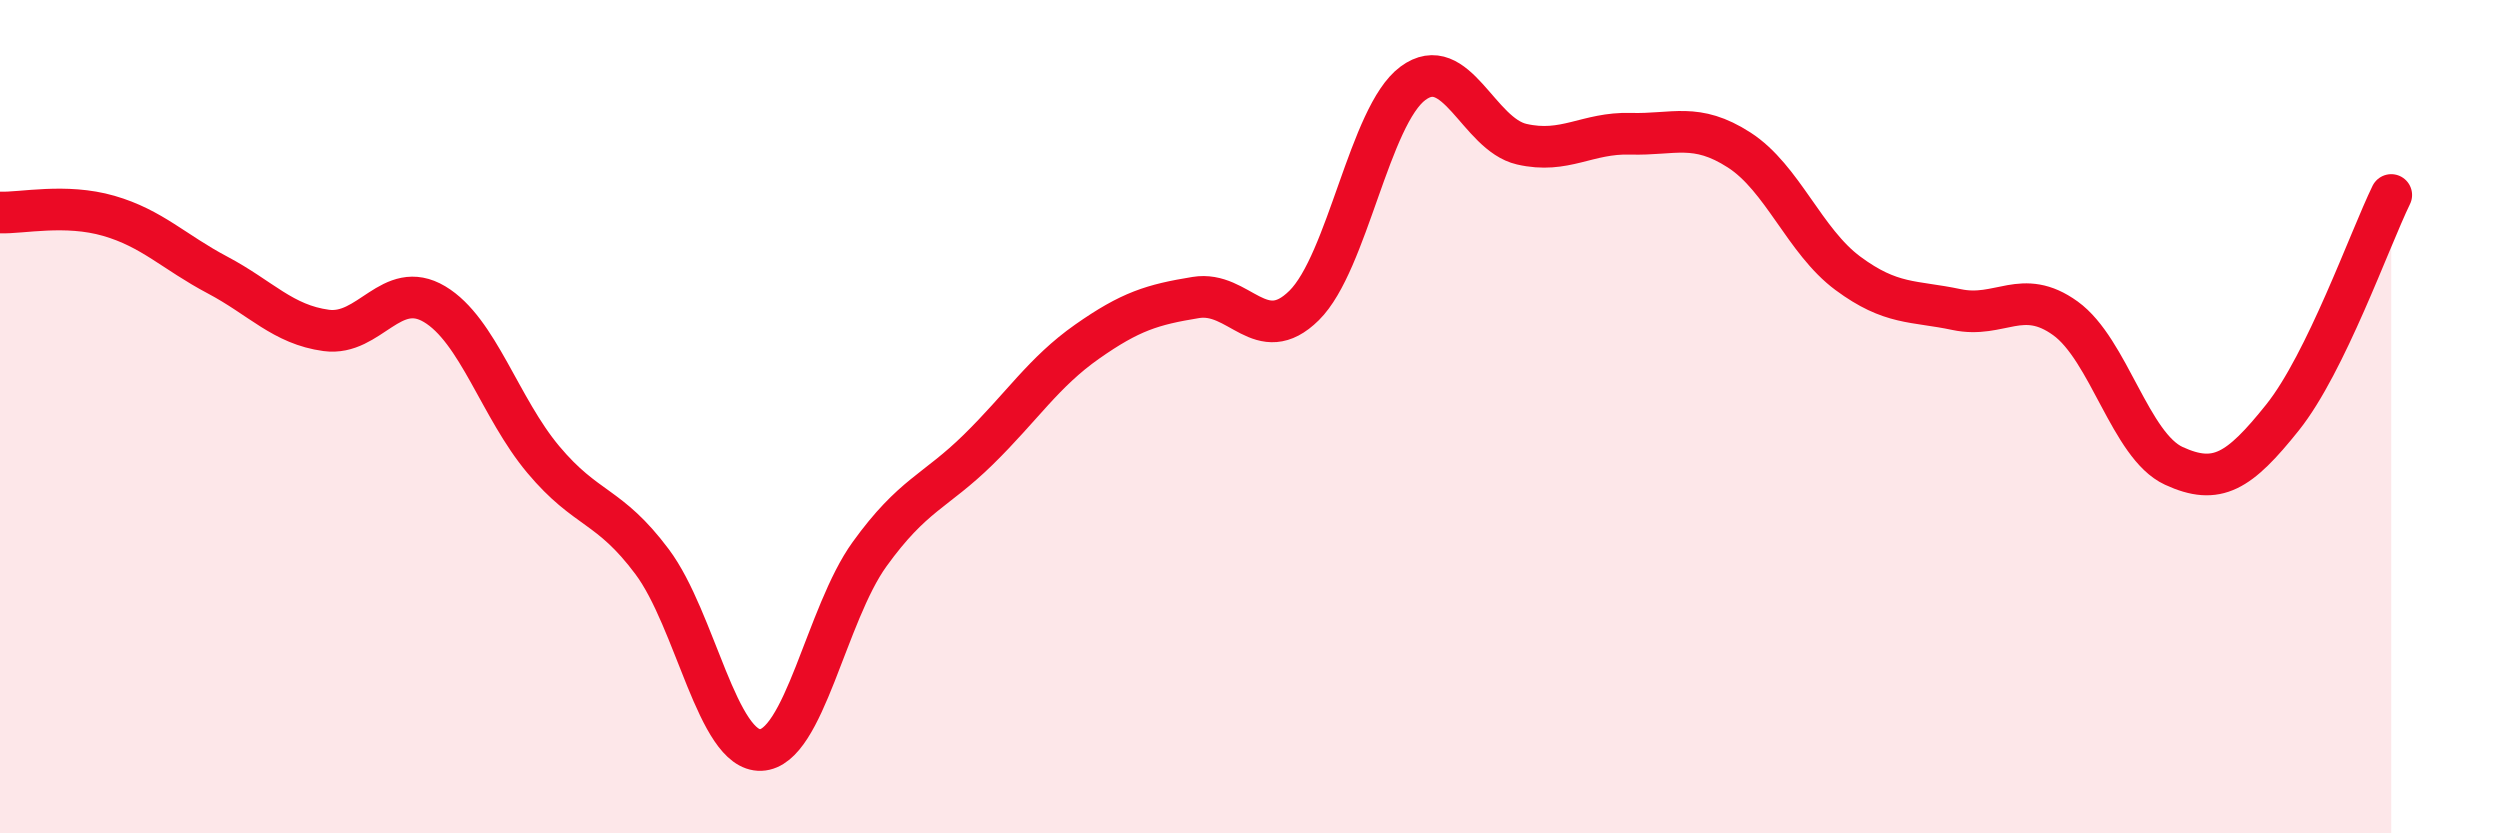 
    <svg width="60" height="20" viewBox="0 0 60 20" xmlns="http://www.w3.org/2000/svg">
      <path
        d="M 0,5.1 C 0.52,5.12 1.57,4.88 2.61,5.18 C 3.65,5.48 4.18,6.05 5.22,6.6 C 6.26,7.15 6.79,7.79 7.83,7.93 C 8.87,8.07 9.39,6.68 10.43,7.3 C 11.47,7.92 12,9.79 13.04,11.03 C 14.08,12.27 14.61,12.09 15.65,13.48 C 16.69,14.87 17.22,18.04 18.26,18 C 19.3,17.96 19.83,14.74 20.87,13.3 C 21.91,11.86 22.44,11.81 23.48,10.79 C 24.52,9.77 25.05,8.93 26.09,8.2 C 27.13,7.47 27.66,7.31 28.7,7.14 C 29.74,6.97 30.26,8.36 31.3,7.33 C 32.34,6.3 32.87,2.77 33.91,2 C 34.95,1.23 35.48,3.22 36.52,3.46 C 37.56,3.7 38.09,3.18 39.13,3.21 C 40.17,3.24 40.7,2.93 41.74,3.6 C 42.78,4.27 43.31,5.79 44.35,6.56 C 45.39,7.33 45.92,7.21 46.96,7.43 C 48,7.65 48.53,6.89 49.57,7.64 C 50.61,8.39 51.13,10.7 52.17,11.18 C 53.21,11.66 53.74,11.32 54.78,10.02 C 55.82,8.72 56.87,5.75 57.39,4.68L57.39 20L0 20Z"
        fill="#EB0A25"
        opacity="0.1"
        stroke-linecap="round"
        stroke-linejoin="round"
      />
      <path
        d="M 0,5.1 C 0.52,5.12 1.57,4.88 2.61,5.18 C 3.65,5.48 4.18,6.05 5.22,6.6 C 6.26,7.15 6.79,7.79 7.83,7.93 C 8.87,8.07 9.39,6.68 10.43,7.3 C 11.47,7.92 12,9.79 13.04,11.03 C 14.08,12.27 14.61,12.09 15.65,13.48 C 16.69,14.87 17.22,18.04 18.26,18 C 19.3,17.96 19.83,14.74 20.87,13.3 C 21.91,11.86 22.44,11.81 23.48,10.79 C 24.52,9.77 25.05,8.93 26.09,8.2 C 27.13,7.47 27.66,7.31 28.7,7.14 C 29.74,6.97 30.26,8.36 31.3,7.33 C 32.34,6.3 32.87,2.77 33.91,2 C 34.95,1.23 35.48,3.22 36.52,3.46 C 37.56,3.7 38.09,3.18 39.13,3.21 C 40.17,3.24 40.7,2.93 41.74,3.6 C 42.78,4.27 43.31,5.79 44.35,6.56 C 45.39,7.33 45.92,7.21 46.96,7.43 C 48,7.65 48.53,6.89 49.57,7.64 C 50.61,8.39 51.13,10.7 52.17,11.18 C 53.21,11.66 53.74,11.32 54.78,10.02 C 55.82,8.72 56.87,5.75 57.39,4.68"
        stroke="#EB0A25"
        stroke-width="1"
        fill="none"
        stroke-linecap="round"
        stroke-linejoin="round"
      />
    </svg>
  